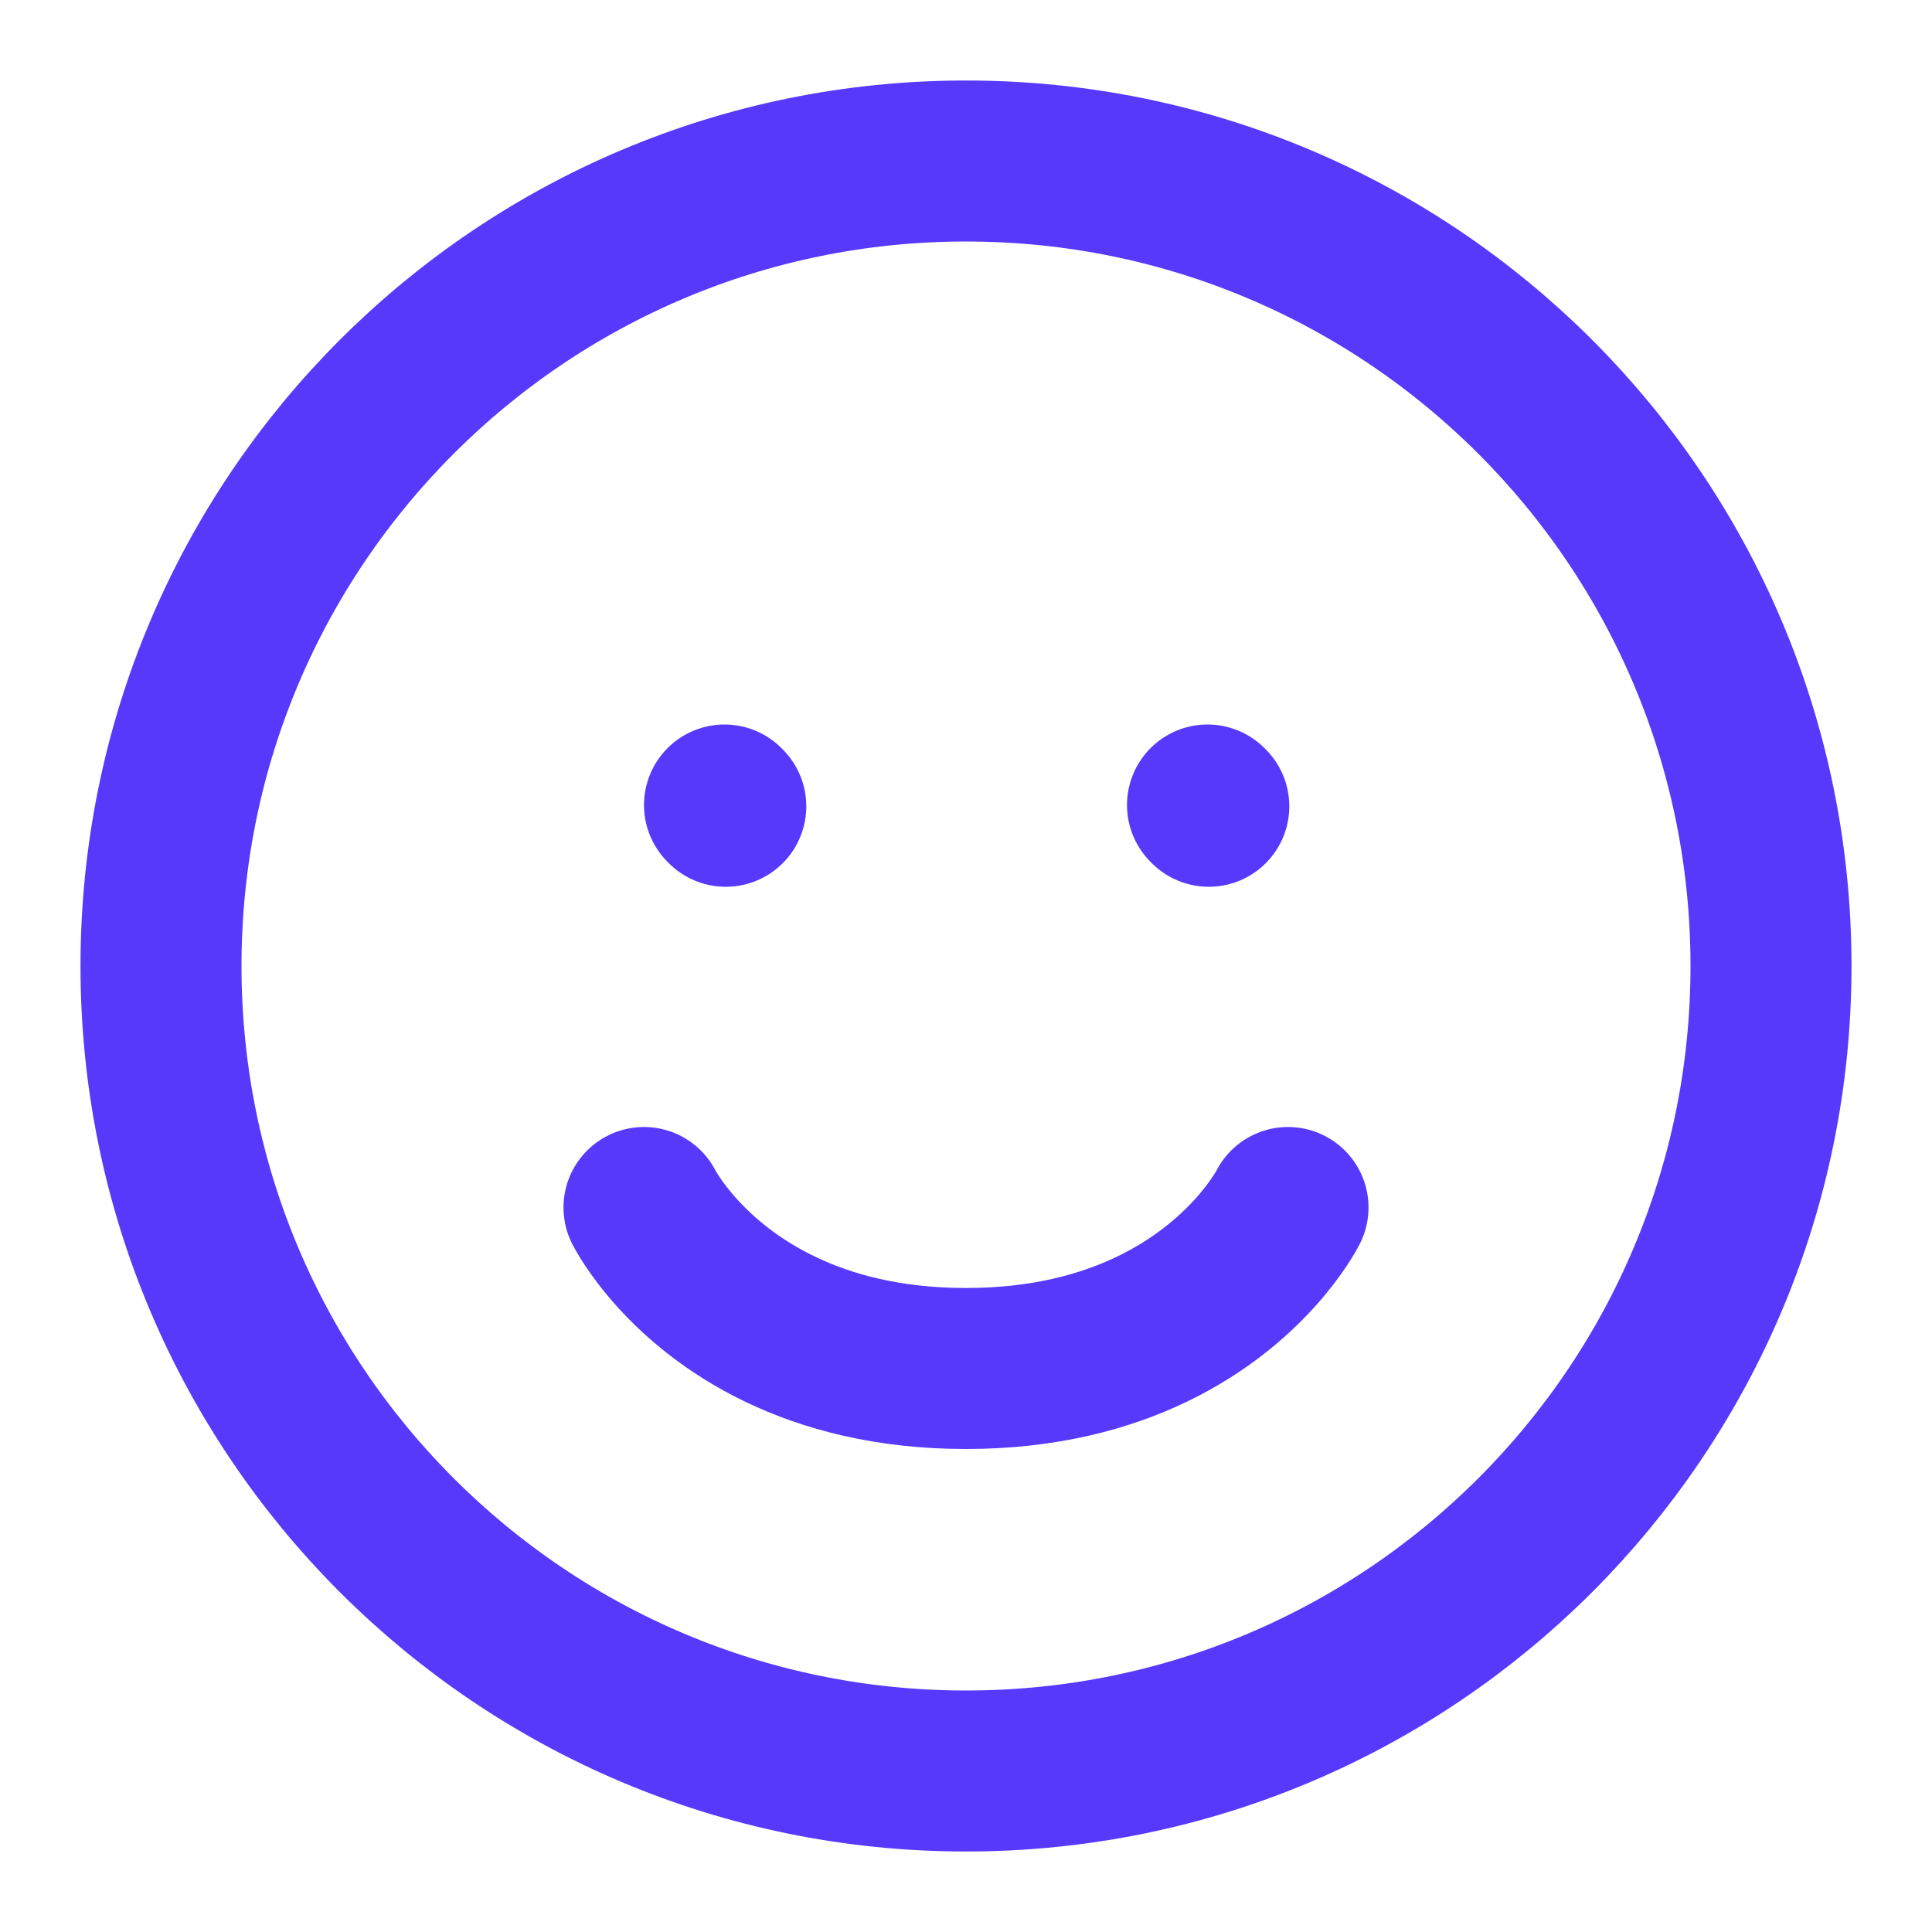 <svg
    width='24'
    height='24'
    viewBox="0 0 24 24"
    fill="none"
    xmlns="http://www.w3.org/2000/svg"
>
    <path
        d="M15.016 10.016L15 10M9.016 10.016L9 10M8 15C8 15 8.125 15.25 8.42 15.574C8.958 16.165 10.061 17 12 17C13.939 17 15.042 16.165 15.58 15.574C15.875 15.25 16 15 16 15M12 22C6.477 22 2 17.523 2 12C2 6.477 6.477 2 12 2C17.523 2 22 6.477 22 12C22 17.523 17.523 22 12 22Z"
        stroke='#5739fb'
        stroke-width='2'
        stroke-linecap="round"
        stroke-linejoin="round"
    ></path>
</svg>
